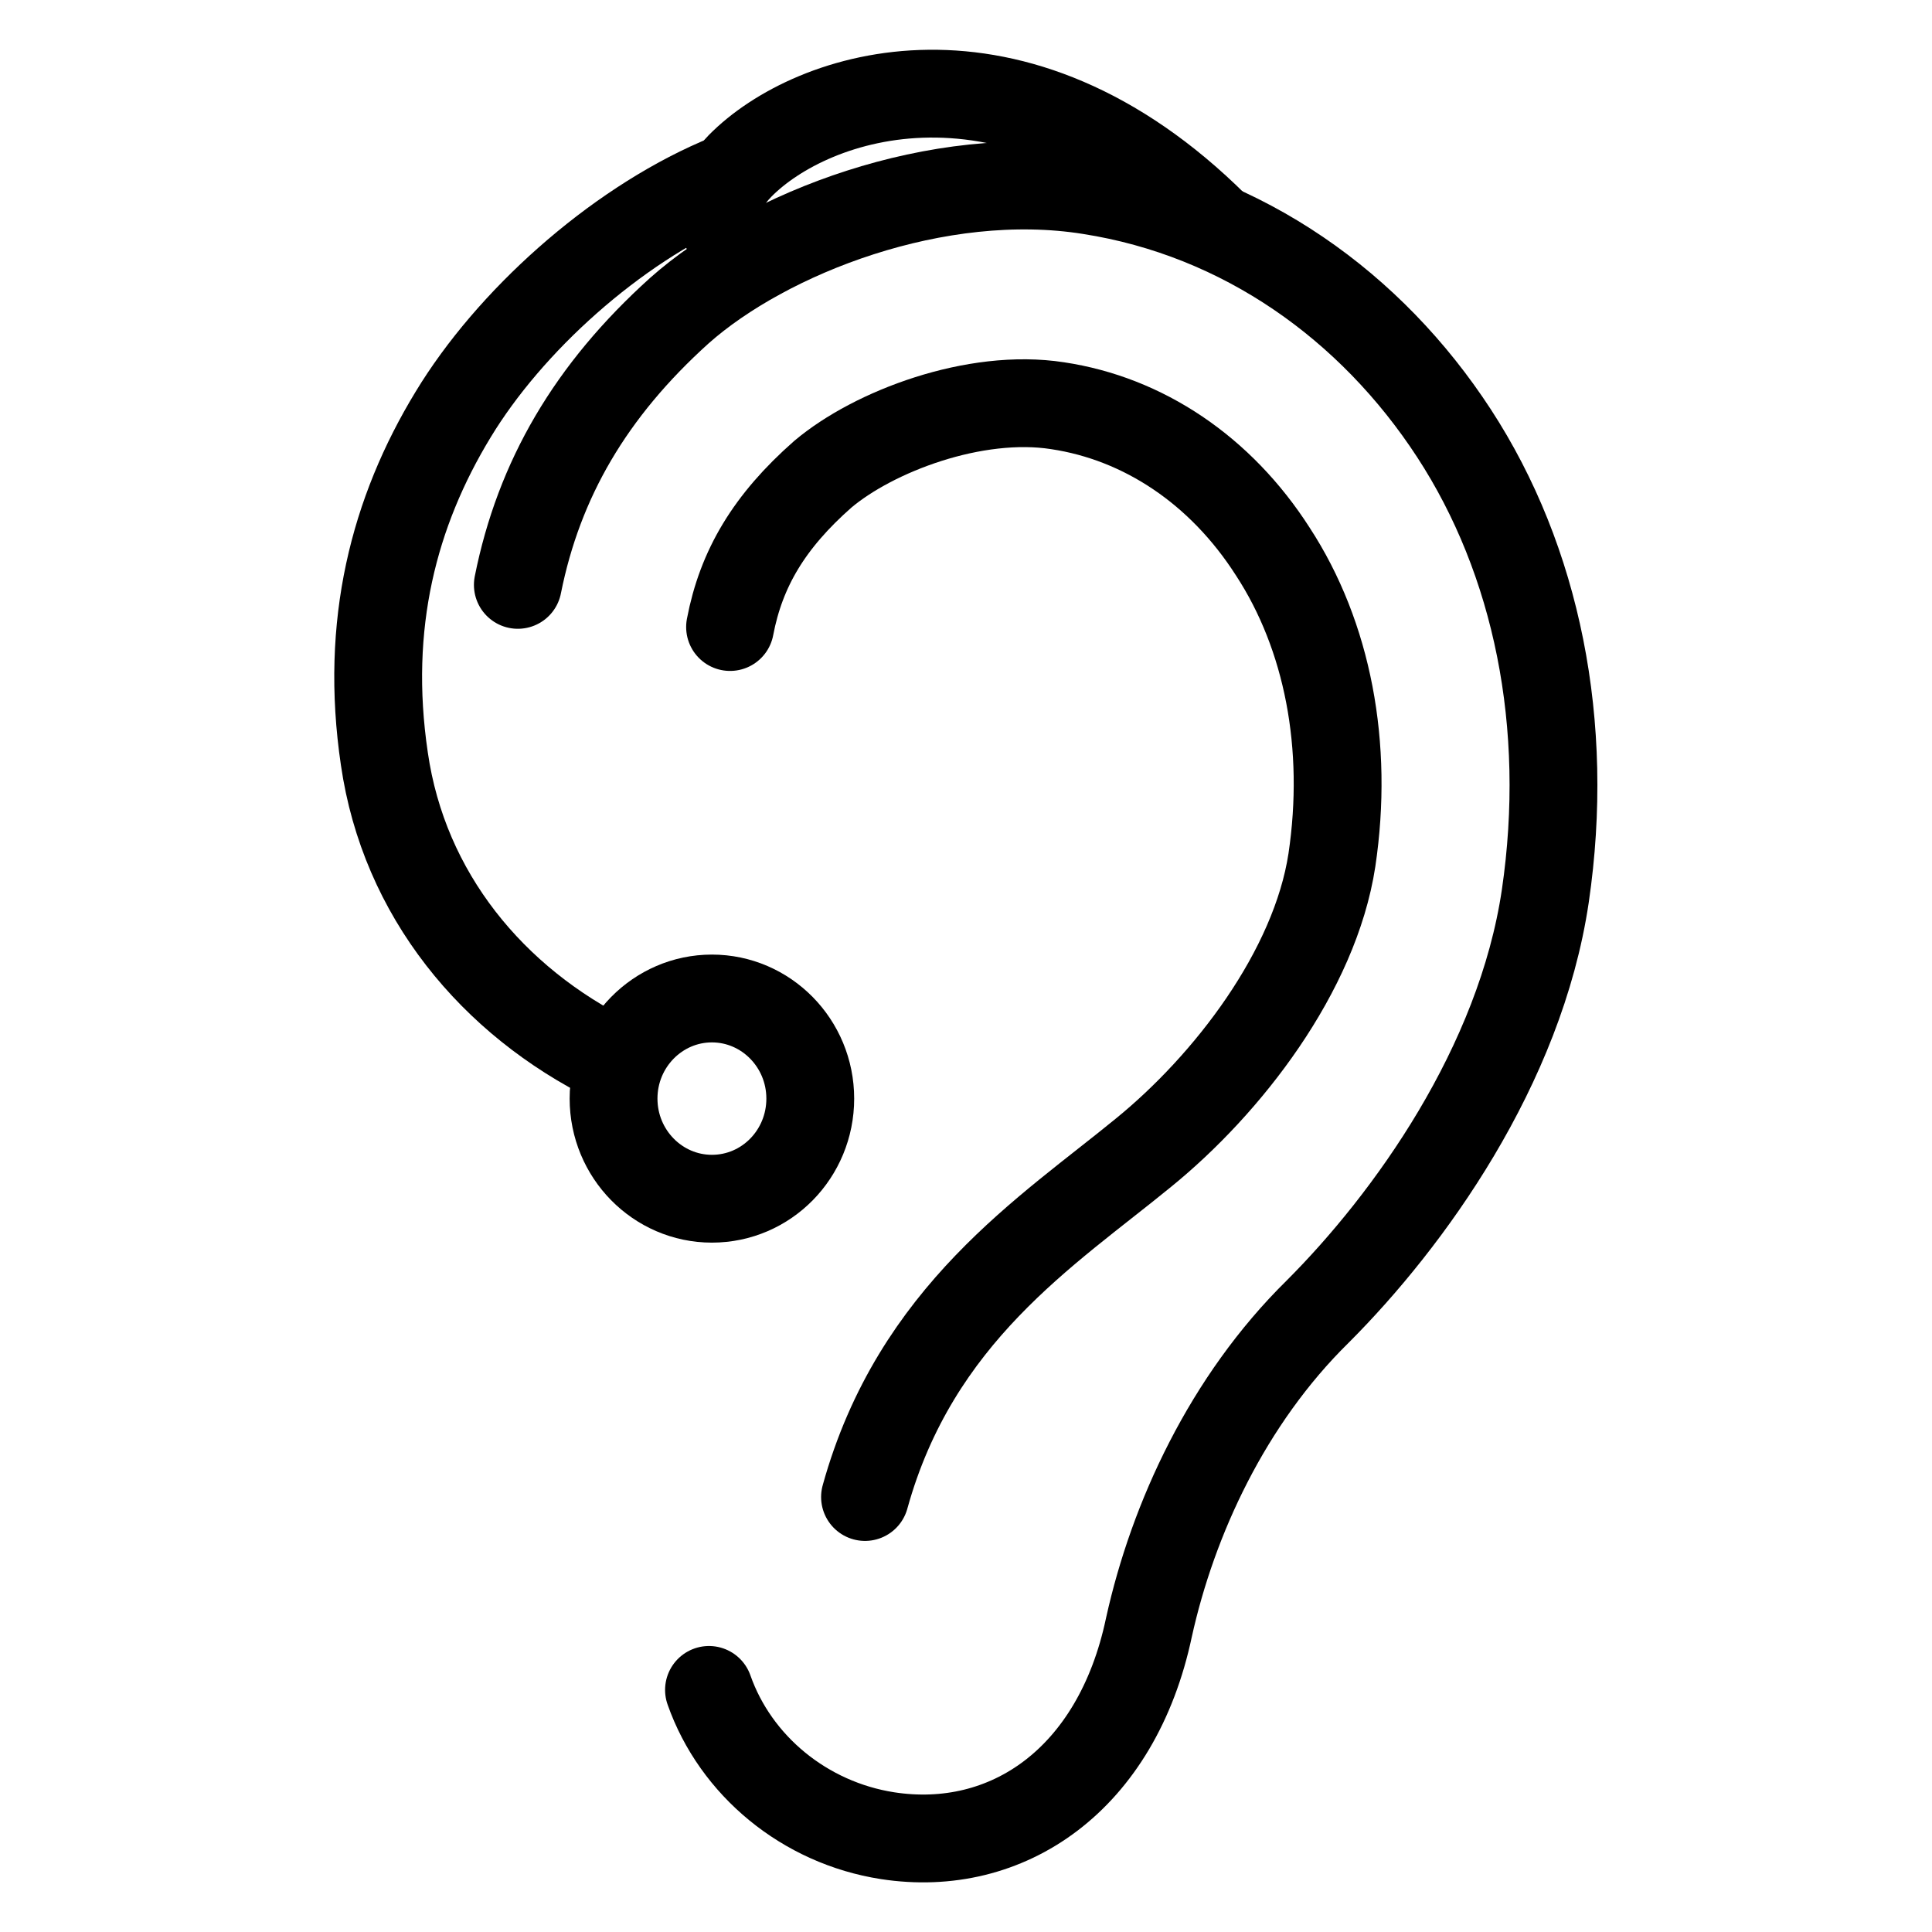 <?xml version="1.0" encoding="UTF-8"?>
<svg id="Layer_1" xmlns="http://www.w3.org/2000/svg" version="1.1" viewBox="0 0 66 66">
  <!-- Generator: Adobe Illustrator 29.5.1, SVG Export Plug-In . SVG Version: 2.1.0 Build 141)  -->
  <defs>
    <style>
      .st0 {
        fill: none;
        stroke: #000;
        stroke-linecap: round;
        stroke-linejoin: round;
        stroke-width: 3px;
      }
    </style>
  </defs>
  <path class="st0" d="M24.22,57.73c.91,2.59,3.27,4.54,6.1,4.98,4.08.63,7.83-1.9,8.93-7.12.82-3.71,2.69-7.76,5.76-10.78,3.12-3.12,6.92-8.39,7.78-14.2.86-5.86-.29-11.47-3.12-15.81-2.83-4.34-7.2-7.47-12.44-8.29-5.19-.83-11.05,1.46-14.02,4.1-3.03,2.73-4.8,5.76-5.52,9.37"/>
  <path class="st0" d="M41.51,7.72c-6.87-6.83-13.78-4.54-16.23-2.05-.43.44-.86,1.07-.62,1.85.14.49.67.93,1.25,1.22"/>
  <path class="st0" d="M24.32,40.95c1.86,0,3.36-1.53,3.36-3.42s-1.51-3.42-3.36-3.42-3.36,1.53-3.36,3.42,1.51,3.42,3.36,3.42Z"/>
  <path class="st0" d="M24.56,6.21c-3.6,1.56-7.16,4.78-9.08,7.95-2.02,3.32-3.03,7.17-2.35,11.76.67,4.64,3.7,8.29,7.78,10.3"/>
  <path class="st0" d="M29.55,51.14c1.73-6.25,6.24-9.08,9.51-11.76,2.88-2.34,5.86-6.2,6.44-10,.58-3.9-.14-7.66-2.02-10.54-1.78-2.78-4.42-4.54-7.35-4.98-2.83-.44-6.29.88-8.02,2.34-1.83,1.61-2.79,3.22-3.17,5.22"/>
</svg>